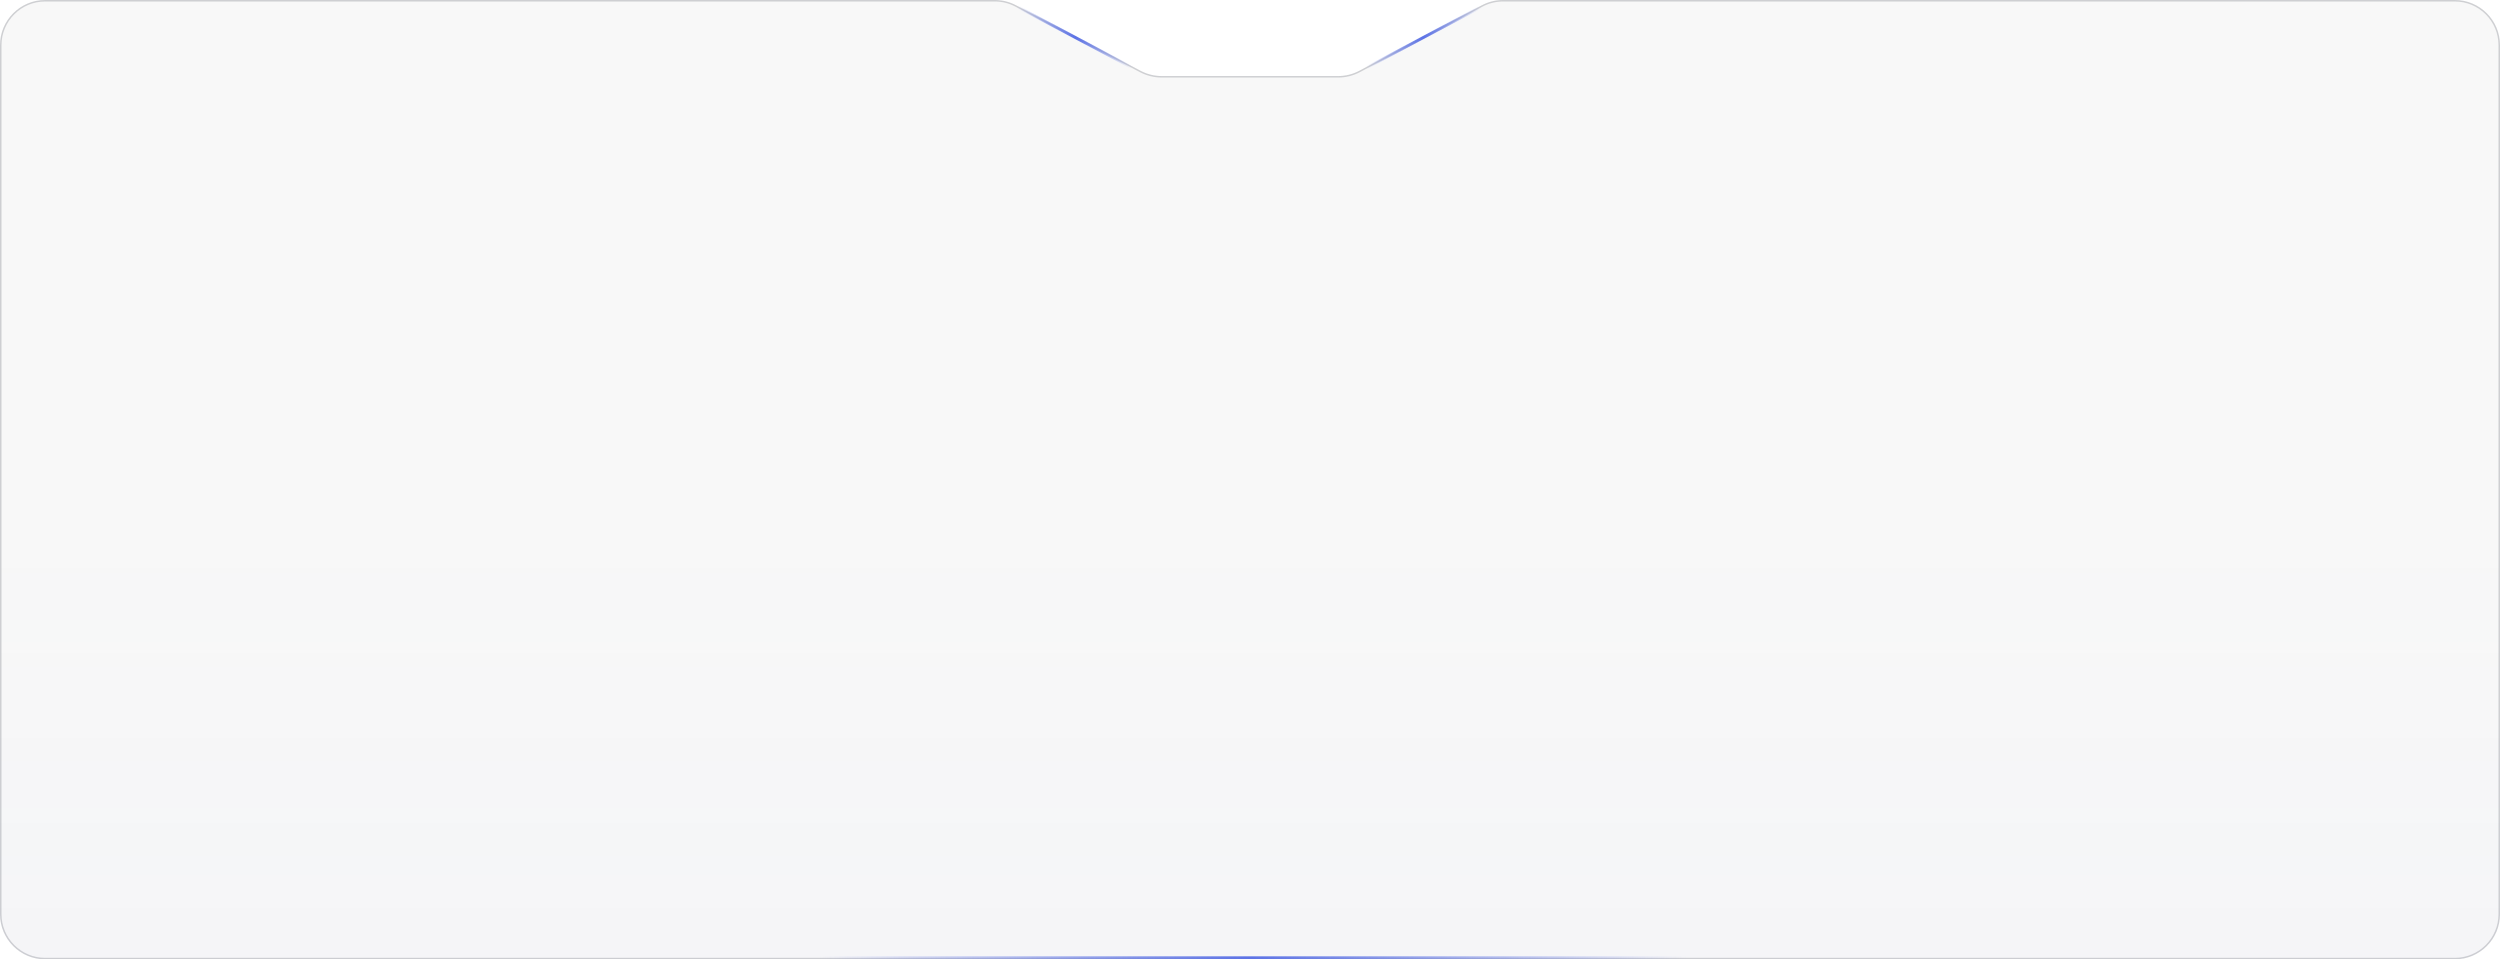 <svg width="1660" height="637" viewBox="0 0 1660 637" fill="none" xmlns="http://www.w3.org/2000/svg">
<path d="M0 30C0 13.431 13.431 0 30 0H660.591C665.457 0 670.25 1.184 674.557 3.449L757.443 47.05C761.75 49.316 766.543 50.5 771.409 50.5H888.487C893.419 50.5 898.276 49.284 902.626 46.959L983.874 3.541C988.224 1.216 993.081 0 998.013 0H1630C1646.57 0 1660 13.431 1660 30V607C1660 623.569 1646.57 637 1630 637H30C13.431 637 0 623.569 0 607V30Z" fill="#F8F8F8"/>
<path d="M0 30C0 13.431 13.431 0 30 0H660.591C665.457 0 670.25 1.184 674.557 3.449L757.443 47.05C761.75 49.316 766.543 50.5 771.409 50.5H888.487C893.419 50.5 898.276 49.284 902.626 46.959L983.874 3.541C988.224 1.216 993.081 0 998.013 0H1630C1646.57 0 1660 13.431 1660 30V607C1660 623.569 1646.57 637 1630 637H30C13.431 637 0 623.569 0 607V30Z" fill="url(#paint0_linear_88_96)" fill-opacity="0.02"/>
<path d="M1659.5 30V607C1659.5 623.292 1646.29 636.5 1630 636.5H30C13.708 636.5 0.5 623.292 0.5 607V30C0.5 13.708 13.708 0.5 30 0.5H660.591C665.376 0.5 670.089 1.664 674.325 3.892L757.21 47.493C761.589 49.796 766.462 51 771.409 51H888.487C893.502 51 898.439 49.764 902.862 47.4L984.109 3.982C988.387 1.696 993.163 0.5 998.013 0.5H1630C1646.29 0.5 1659.5 13.708 1659.5 30Z" stroke="#2B303E" stroke-opacity="0.2"/>
<line x1="1120" y1="636" x2="544" y2="636" stroke="url(#paint1_linear_88_96)" stroke-width="2"/>
<line x1="983.63" y1="4.404" x2="907.188" y2="45.049" stroke="url(#paint2_linear_88_96)" stroke-width="2"/>
<line y1="-1" x2="86.575" y2="-1" transform="matrix(0.883 0.469 0.469 -0.883 675.904 3.521)" stroke="url(#paint3_linear_88_96)" stroke-width="2"/>
<defs>
<linearGradient id="paint0_linear_88_96" x1="830" y1="637" x2="830" y2="349" gradientUnits="userSpaceOnUse">
<stop stop-color="#5D73E6"/>
<stop offset="1" stop-color="#5D73E6" stop-opacity="0"/>
</linearGradient>
<linearGradient id="paint1_linear_88_96" x1="1120" y1="634.5" x2="544" y2="634.5" gradientUnits="userSpaceOnUse">
<stop stop-color="#5D73E6" stop-opacity="0"/>
<stop offset="0.505" stop-color="#5D73E6"/>
<stop offset="1" stop-color="#5D73E6" stop-opacity="0"/>
</linearGradient>
<linearGradient id="paint2_linear_88_96" x1="982.925" y1="3.08" x2="906.484" y2="43.724" gradientUnits="userSpaceOnUse">
<stop stop-color="#5D73E6" stop-opacity="0"/>
<stop offset="0.505" stop-color="#5D73E6"/>
<stop offset="1" stop-color="#5D73E6" stop-opacity="0"/>
</linearGradient>
<linearGradient id="paint3_linear_88_96" x1="0" y1="0.5" x2="86.575" y2="0.5" gradientUnits="userSpaceOnUse">
<stop stop-color="#5D73E6" stop-opacity="0"/>
<stop offset="0.505" stop-color="#5D73E6"/>
<stop offset="1" stop-color="#5D73E6" stop-opacity="0"/>
</linearGradient>
</defs>
</svg>
